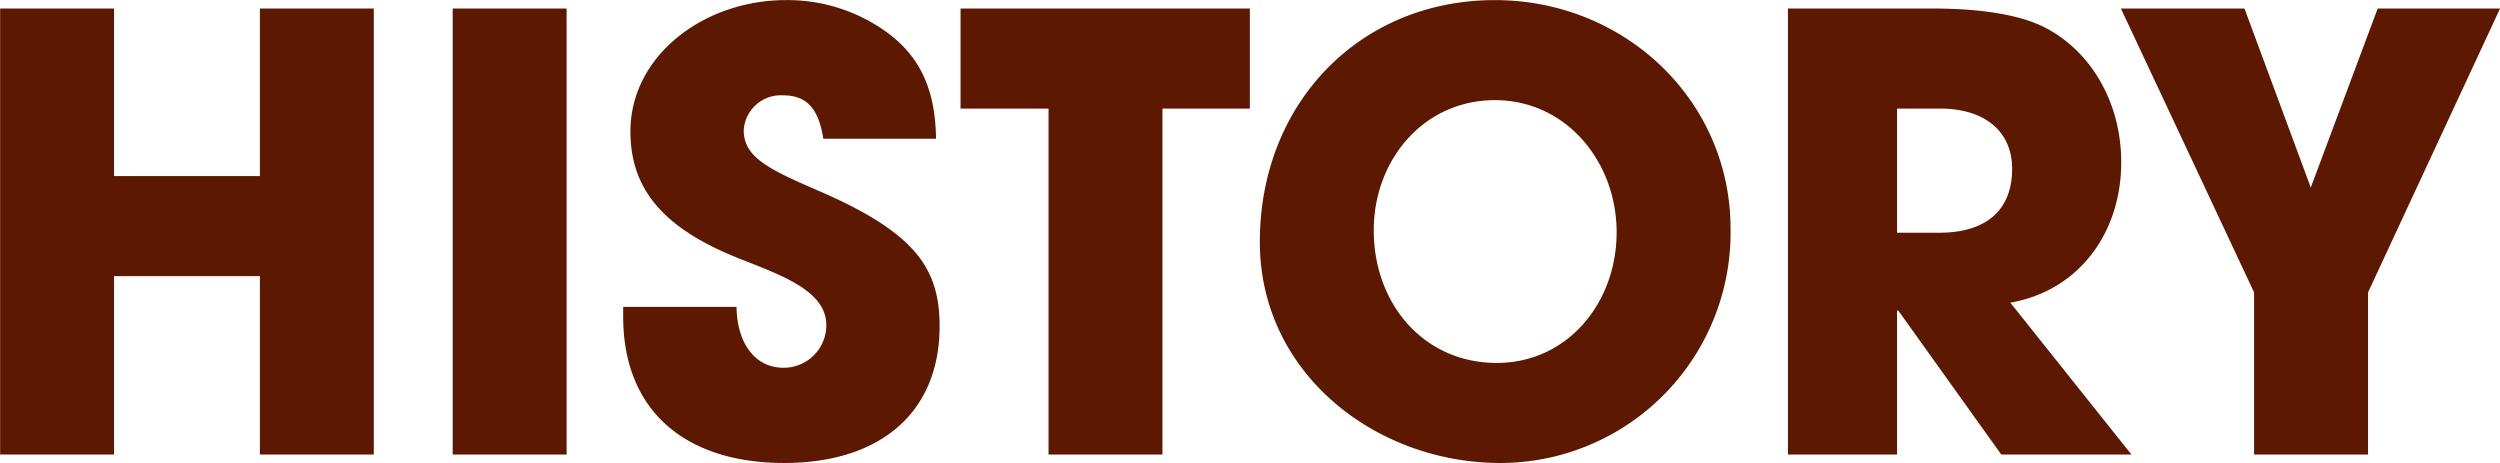 <svg height="46.09" viewBox="0 0 248.876 46.09" width="248.876" xmlns="http://www.w3.org/2000/svg"><path d="m315.773 8299.22v-44.4h-11.339v16.68h-14.52v-16.68h-11.339v44.4h11.339v-17.76h14.52v17.76zm19.195 0v-44.4h-11.34v44.4zm36.773-31.44c-.06-5.94-2.34-9.48-7.08-11.94a16.877 16.877 0 0 0 -7.859-1.86c-8.16 0-15.48 5.52-15.48 13.08 0 5.76 3.3 9.6 10.56 12.54 4.02 1.62 8.94 3.18 8.94 6.72a4.238 4.238 0 0 1 -4.26 4.26c-2.82 0-4.62-2.4-4.68-6.06h-11.282v.96c0 9.54 6.36 14.58 16.02 14.58 9.6 0 15.479-5.04 15.479-13.62 0-5.82-2.46-9.36-12.239-13.56-4.86-2.1-7.26-3.3-7.26-5.94a3.7 3.7 0 0 1 3.9-3.48c2.22 0 3.54 1.14 4.02 4.32h11.219zm22.543 31.44v-34.44h8.7v-9.96h-28.8v9.96h8.76v34.44zm33.635.84a22.937 22.937 0 0 0 22.919-23.34c0-12.72-10.5-22.74-23.459-22.74-13.5 0-23.4 10.32-23.4 24.06.001 13.14 11.58 22.02 23.94 22.02zm-.36-9.96c-7.26 0-12.24-5.88-12.24-13.2 0-7.02 4.98-12.96 12.06-12.96 7.14 0 12.119 6.18 12.119 13.14.002 7.08-4.919 13.02-11.939 13.02zm63.191 9.12-12.059-15.12c6.84-1.2 11.039-6.96 11.039-13.98 0-6.3-3.36-11.52-8.159-13.68-2.34-1.02-5.88-1.62-10.5-1.62h-14.519v44.4h10.859v-14.34h.12l10.26 14.34zm-23.339-22.08v-12.36h4.32c4.26 0 7.14 2.16 7.14 6 0 4.26-2.76 6.36-7.26 6.36zm46.89 22.08v-16.14l13.139-28.26h-12.179l-6.66 17.82-6.6-17.82h-12.301l13.259 28.26v16.14h11.341z" fill="#5c1801" fill-rule="evenodd" transform="translate(-278.562 -8253.97)"/></svg>